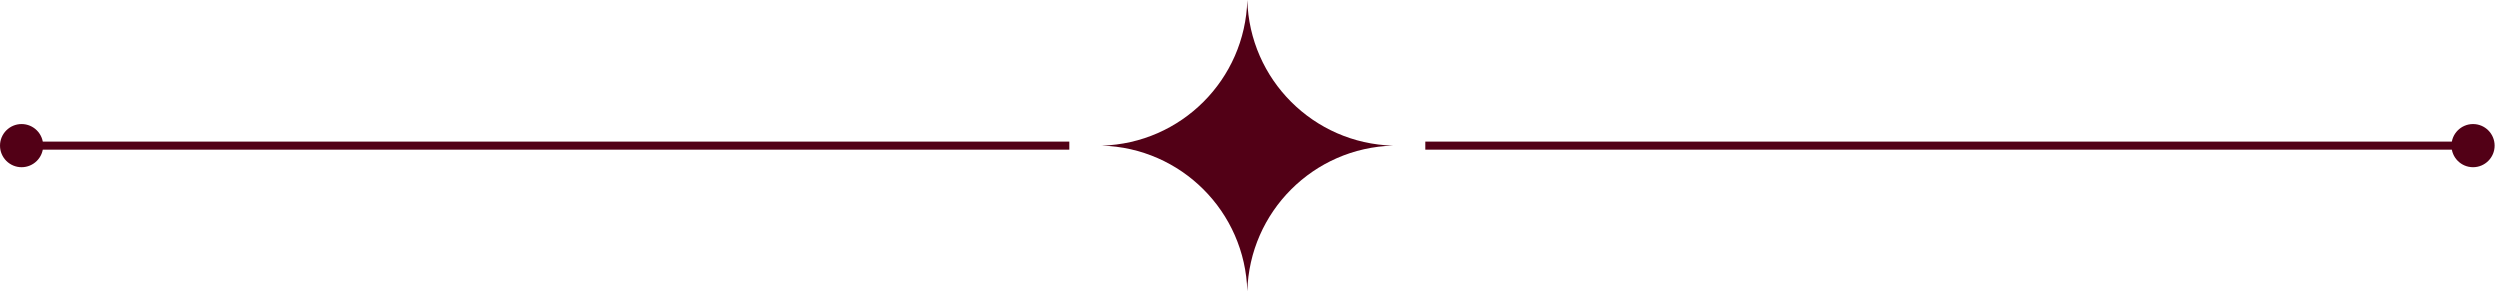 <svg width="309" height="36" viewBox="0 0 309 36" fill="none" xmlns="http://www.w3.org/2000/svg">
<path d="M0.001 18C0.001 19.473 1.195 20.667 2.668 20.667C4.141 20.667 5.335 19.473 5.335 18C5.335 16.527 4.141 15.333 2.668 15.333C1.195 15.333 0.001 16.527 0.001 18ZM2.668 18V18.5H132.168V18V17.5H2.668V18Z" fill="#520016"/>
<path d="M172.168 18C162.34 18.268 154.436 26.172 154.168 36C153.9 26.172 145.996 18.268 136.168 18C145.996 17.732 153.9 9.828 154.168 0C154.436 9.828 162.34 17.732 172.168 18Z" fill="#520016"/>
<path d="M308.335 18C308.335 16.527 307.141 15.333 305.668 15.333C304.195 15.333 303.001 16.527 303.001 18C303.001 19.473 304.195 20.667 305.668 20.667C307.141 20.667 308.335 19.473 308.335 18ZM305.668 18L305.668 17.5L176.168 17.5L176.168 18L176.168 18.5L305.668 18.5L305.668 18Z" fill="#520016"/>
</svg>
